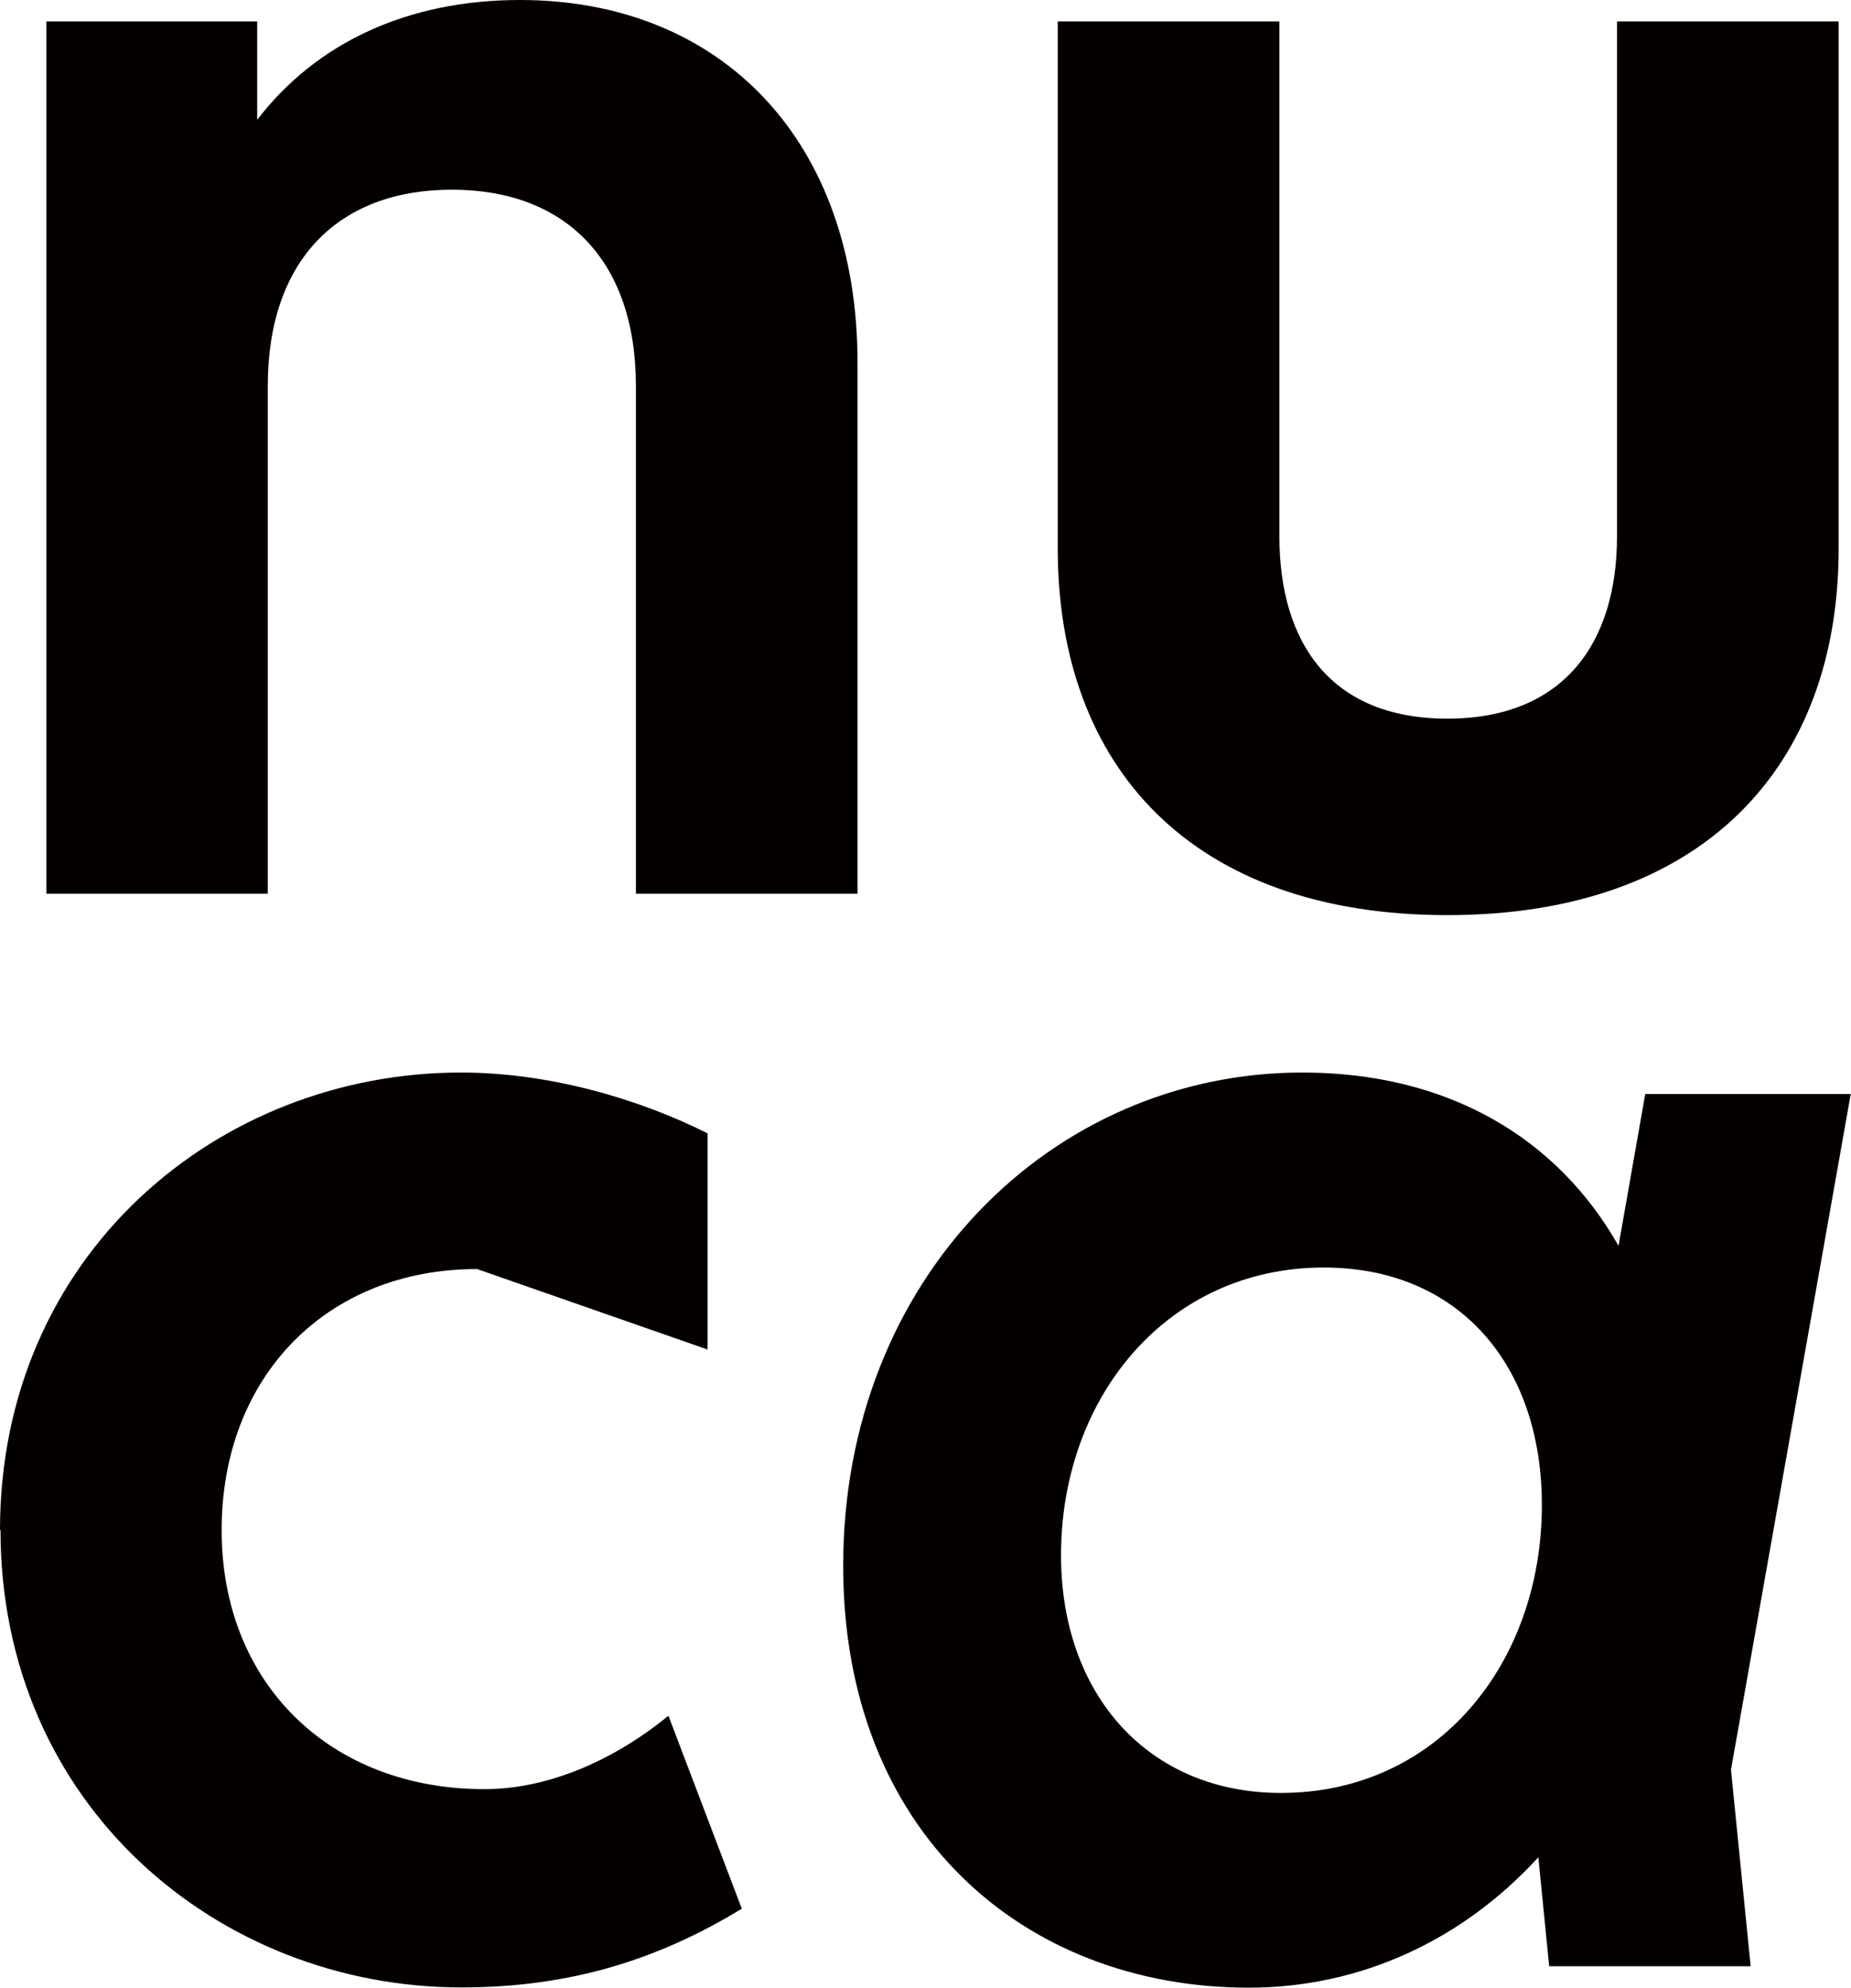 <svg xmlns="http://www.w3.org/2000/svg" id="_レイヤー_2" viewBox="0 0 73.41 78.8"><defs><style>.cls-1{fill:#040000}</style></defs><g id="_レイヤー_1-2"><path d="M1.84 35.43V.85h8.36v3.9C12.54 1.7 16.16 0 20.62 0c8.01 0 13.39 5.6 13.39 14.38v21.05h-8.79V15.31c0-5.03-2.83-7.79-7.3-7.79s-7.3 2.76-7.3 7.79v20.12zM41.95 21.75V.85h8.79v20.41c0 4.25 2.06 7.23 6.66 7.23s6.73-2.98 6.73-7.23V.85h8.79v20.9c0 8.65-5.39 14.53-15.52 14.53S41.95 30.4 41.95 21.75M0 60.66c0-10.91 8.65-18.14 18.28-18.14 3.54 0 7.09 1.06 9.78 2.41v8.57l-9.14-3.19c-5.95 0-10.13 4.25-10.13 10.35s4.32 10.27 10.42 10.27c2.69 0 5.31-1.28 7.3-2.91l2.91 7.65c-3.26 1.98-6.73 3.12-11.12 3.12C8.66 78.79.02 71.56.02 60.65ZM61.44 77.95l-.43-4.32c-2.98 3.26-7.02 5.17-11.48 5.17-8.93 0-16.09-6.17-16.09-16.72 0-11.41 8.29-19.56 18.21-19.56 5.81 0 10.13 2.62 12.54 6.87l1.06-6.02h8.15l-4.75 26.79.78 7.79h-8.01Zm-.29-18.28c0-5.6-3.33-9.42-8.65-9.42-6.17 0-10.42 5.1-10.42 11.41 0 5.53 3.47 9.42 8.72 9.42 6.24 0 10.35-5.17 10.35-11.41" class="cls-1"/></g></svg>